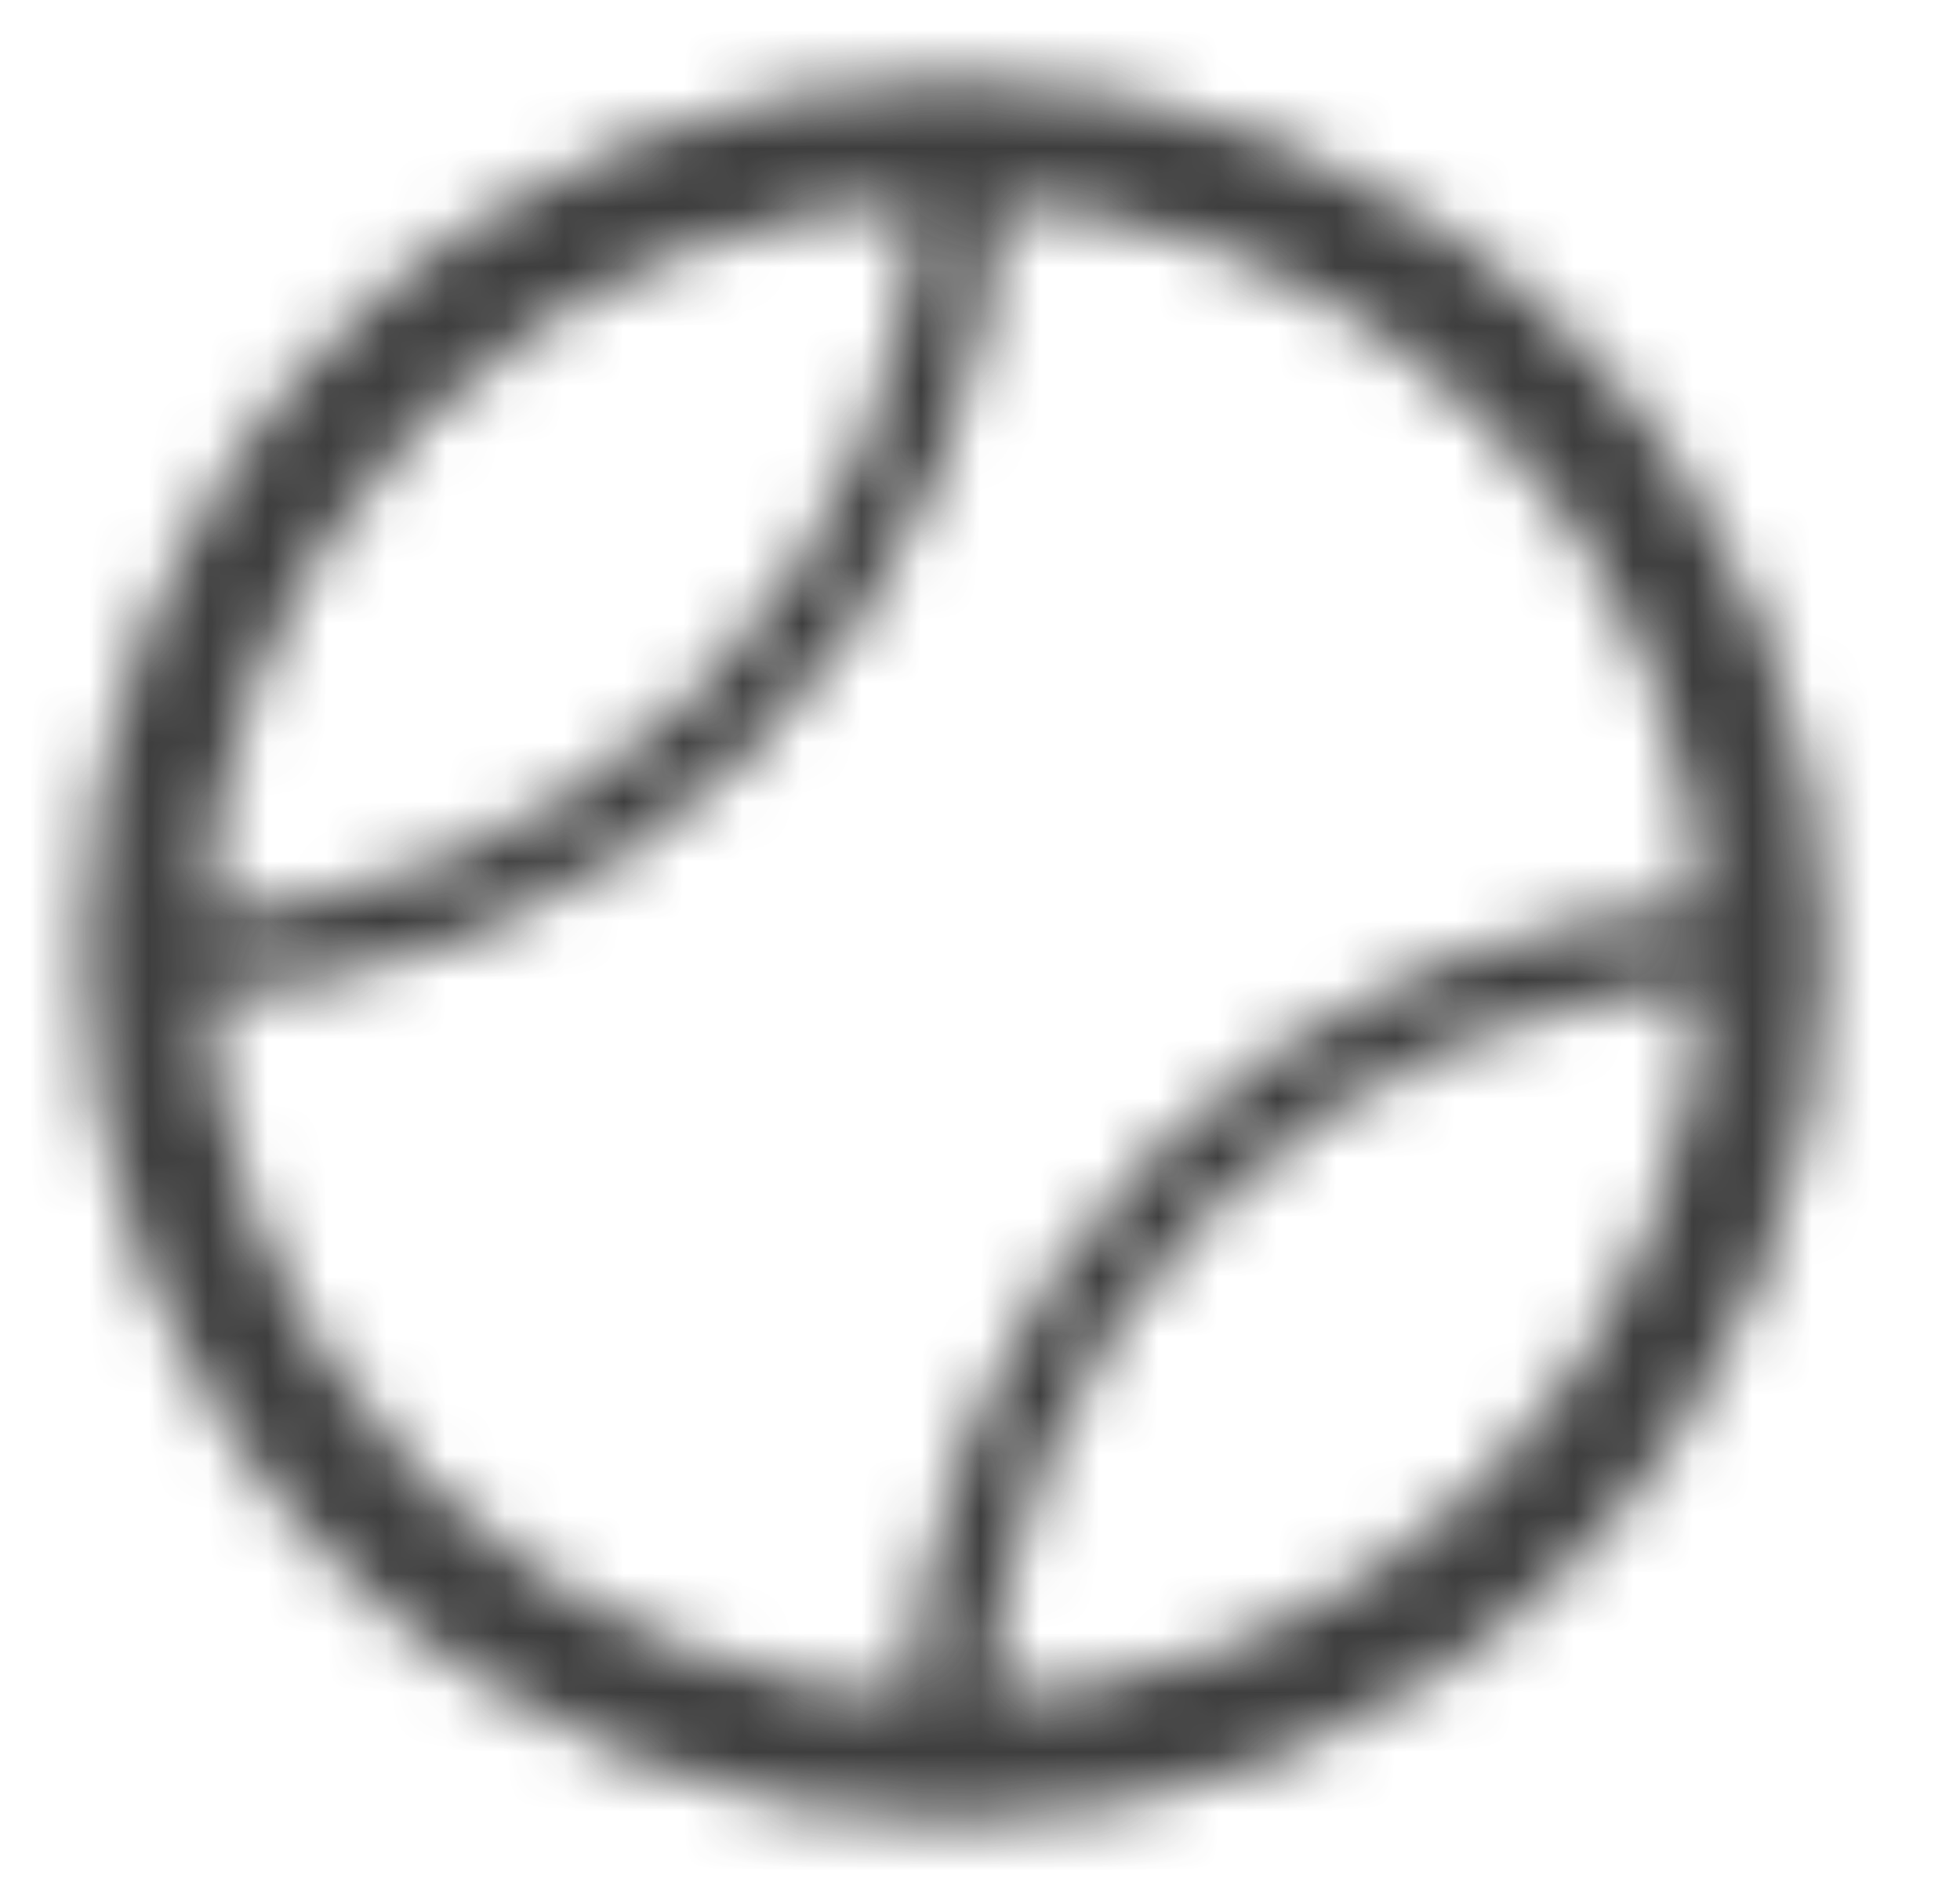 <?xml version="1.0" encoding="UTF-8"?>
<svg xmlns="http://www.w3.org/2000/svg" width="33" height="32" viewBox="0 0 33 32" fill="none">
  <mask id="mask0_292_25949" style="mask-type:alpha" maskUnits="userSpaceOnUse" x="0" y="0" width="33" height="33">
    <path d="M26.443 5.629C20.715 -0.099 11.43 -0.099 5.702 5.629C-0.026 11.357 -0.026 20.643 5.702 26.371C11.429 32.099 20.715 32.099 26.443 26.371C32.171 20.643 32.171 11.357 26.443 5.629ZM24.996 7.076C29.925 12.005 29.925 19.995 24.996 24.924C20.067 29.853 12.077 29.853 7.148 24.924C2.22 19.995 2.22 12.005 7.148 7.076C12.077 2.148 20.067 2.148 24.996 7.076ZM16.623 29.631C16.603 27.908 16.928 26.198 17.579 24.603C18.23 23.008 19.194 21.558 20.413 20.341C21.631 19.122 23.08 18.158 24.675 17.507C26.27 16.856 27.98 16.531 29.703 16.551C29.884 16.553 30.058 16.483 30.187 16.356C30.317 16.23 30.39 16.057 30.392 15.876C30.394 15.695 30.323 15.521 30.197 15.391C30.07 15.262 29.897 15.188 29.716 15.187C27.812 15.165 25.922 15.525 24.159 16.244C22.396 16.964 20.794 18.029 19.449 19.377C18.101 20.722 17.036 22.323 16.317 24.087C15.597 25.85 15.238 27.739 15.259 29.643C15.26 29.733 15.279 29.821 15.314 29.904C15.349 29.986 15.4 30.061 15.464 30.124C15.528 30.186 15.603 30.236 15.686 30.27C15.769 30.303 15.858 30.32 15.948 30.319C16.037 30.318 16.126 30.3 16.208 30.265C16.291 30.23 16.366 30.179 16.428 30.115C16.491 30.051 16.541 29.975 16.574 29.892C16.608 29.809 16.624 29.72 16.623 29.631ZM2.429 16.813C4.333 16.835 6.222 16.476 7.986 15.756C9.749 15.036 11.35 13.971 12.695 12.623C14.043 11.278 15.108 9.677 15.828 7.913C16.547 6.15 16.907 4.261 16.886 2.357C16.884 2.176 16.81 2.003 16.681 1.876C16.552 1.749 16.378 1.679 16.197 1.681C16.016 1.682 15.843 1.756 15.716 1.885C15.589 2.014 15.519 2.188 15.521 2.369C15.541 4.092 15.216 5.802 14.565 7.397C13.914 8.992 12.95 10.441 11.731 11.659C10.514 12.878 9.065 13.842 7.469 14.493C5.874 15.144 4.164 15.469 2.442 15.449C2.261 15.447 2.086 15.517 1.957 15.644C1.828 15.771 1.754 15.943 1.753 16.124C1.751 16.305 1.821 16.48 1.948 16.609C2.074 16.738 2.247 16.812 2.428 16.813H2.429Z" fill="black"></path>
  </mask>
  <g mask="url(#mask0_292_25949)">
    <rect opacity="0.87" x="0.072" y="0" width="32" height="32" fill="#222222"></rect>
  </g>
</svg>
